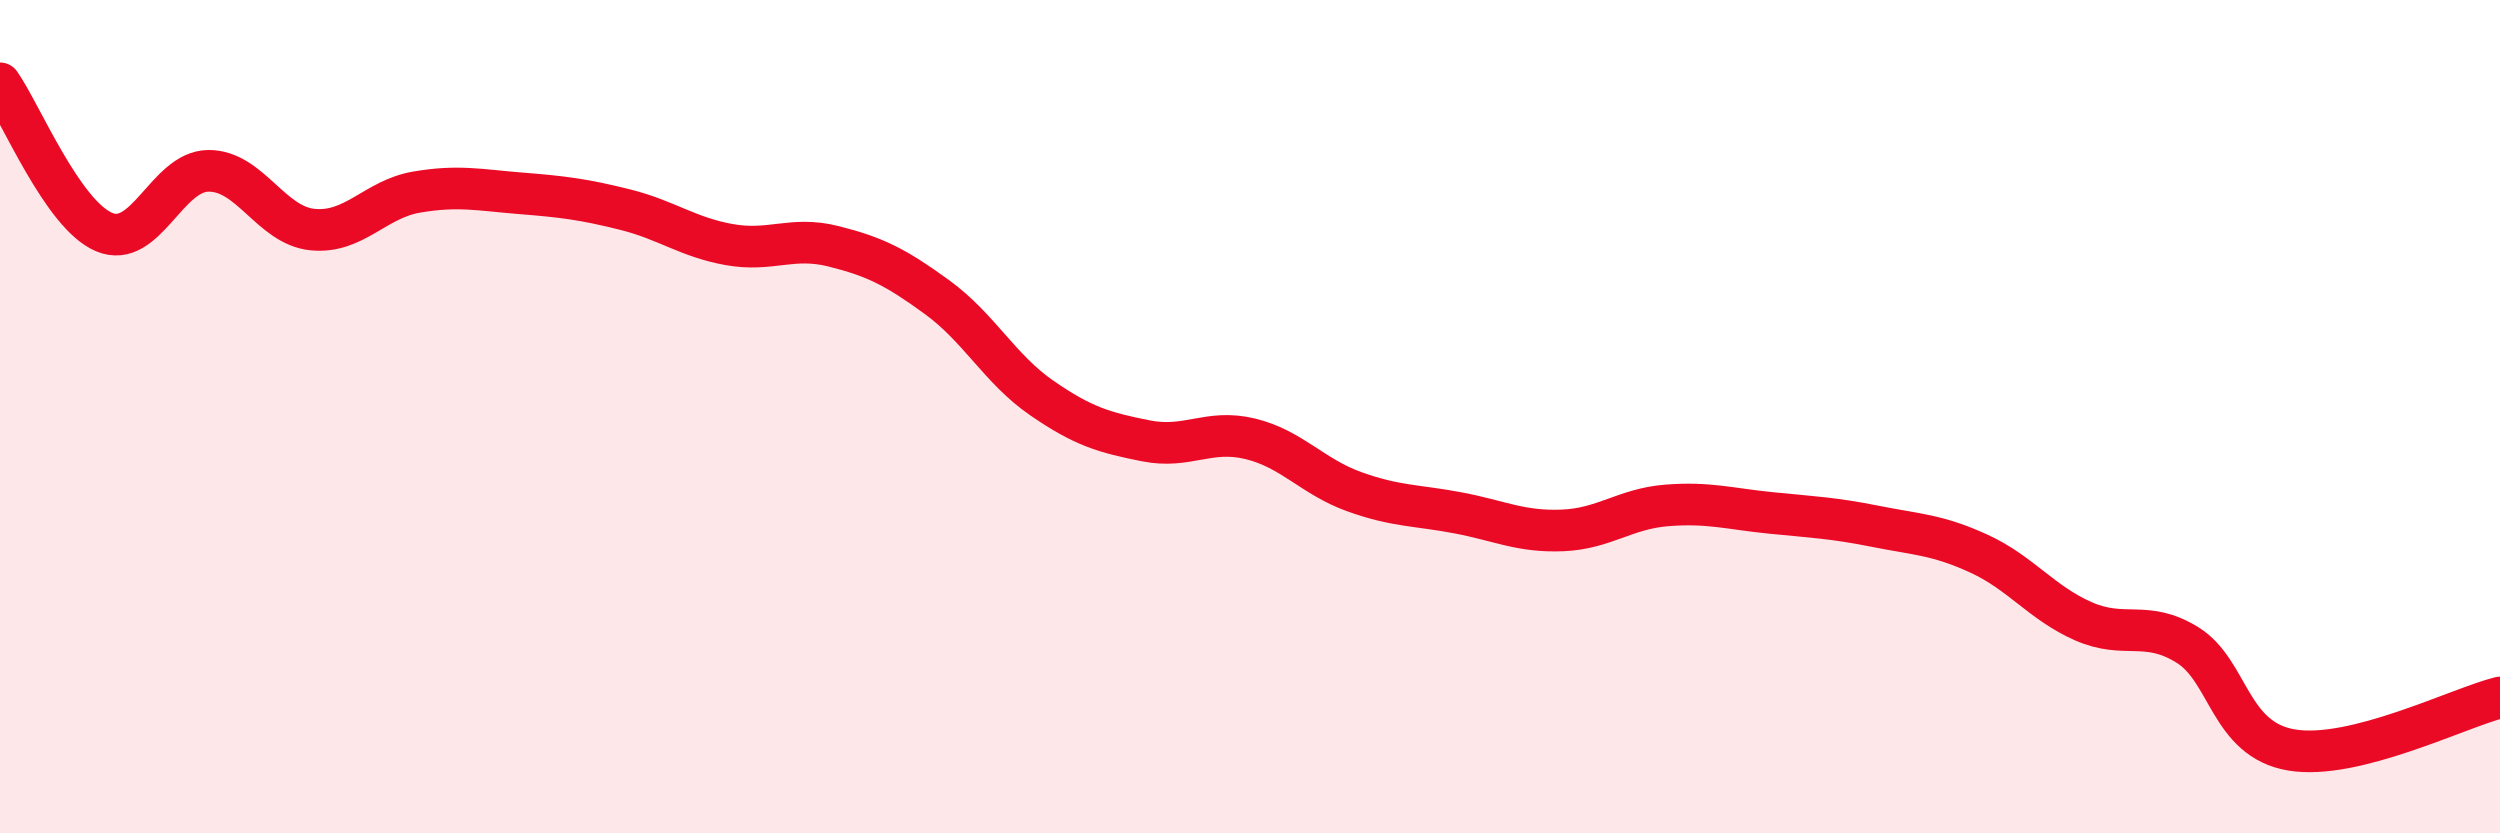 
    <svg width="60" height="20" viewBox="0 0 60 20" xmlns="http://www.w3.org/2000/svg">
      <path
        d="M 0,2 C 0.5,2.71 1.5,5.15 2.5,5.57 C 3.5,5.99 4,4.11 5,4.1 C 6,4.09 6.5,5.41 7.5,5.51 C 8.5,5.61 9,4.78 10,4.61 C 11,4.44 11.5,4.56 12.5,4.64 C 13.5,4.72 14,4.78 15,5.03 C 16,5.28 16.5,5.69 17.5,5.87 C 18.5,6.05 19,5.66 20,5.91 C 21,6.16 21.5,6.41 22.5,7.14 C 23.5,7.87 24,8.86 25,9.55 C 26,10.24 26.5,10.38 27.5,10.58 C 28.5,10.78 29,10.29 30,10.53 C 31,10.77 31.5,11.44 32.5,11.8 C 33.5,12.16 34,12.12 35,12.31 C 36,12.5 36.5,12.77 37.5,12.73 C 38.5,12.69 39,12.21 40,12.13 C 41,12.05 41.5,12.21 42.5,12.31 C 43.5,12.41 44,12.43 45,12.63 C 46,12.83 46.5,12.83 47.5,13.29 C 48.5,13.75 49,14.47 50,14.91 C 51,15.35 51.5,14.86 52.5,15.48 C 53.5,16.1 53.5,17.75 55,18 C 56.5,18.25 59,16.99 60,16.74L60 20L0 20Z"
        fill="#EB0A25"
        opacity="0.1"
        stroke-linecap="round"
        stroke-linejoin="round"
      />
      <path
        d="M 0,2 C 0.5,2.71 1.5,5.15 2.5,5.57 C 3.5,5.99 4,4.11 5,4.1 C 6,4.09 6.5,5.41 7.5,5.51 C 8.5,5.61 9,4.78 10,4.61 C 11,4.44 11.5,4.56 12.5,4.64 C 13.5,4.72 14,4.78 15,5.03 C 16,5.28 16.5,5.69 17.5,5.87 C 18.5,6.05 19,5.66 20,5.91 C 21,6.16 21.5,6.41 22.5,7.14 C 23.5,7.87 24,8.86 25,9.55 C 26,10.24 26.5,10.38 27.5,10.58 C 28.5,10.78 29,10.29 30,10.53 C 31,10.77 31.5,11.44 32.5,11.8 C 33.5,12.16 34,12.12 35,12.31 C 36,12.5 36.5,12.77 37.5,12.73 C 38.5,12.69 39,12.21 40,12.13 C 41,12.05 41.5,12.21 42.5,12.31 C 43.5,12.41 44,12.43 45,12.63 C 46,12.83 46.5,12.83 47.5,13.29 C 48.5,13.75 49,14.47 50,14.91 C 51,15.35 51.5,14.86 52.5,15.48 C 53.5,16.1 53.5,17.75 55,18 C 56.5,18.25 59,16.99 60,16.74"
        stroke="#EB0A25"
        stroke-width="1"
        fill="none"
        stroke-linecap="round"
        stroke-linejoin="round"
      />
    </svg>
  